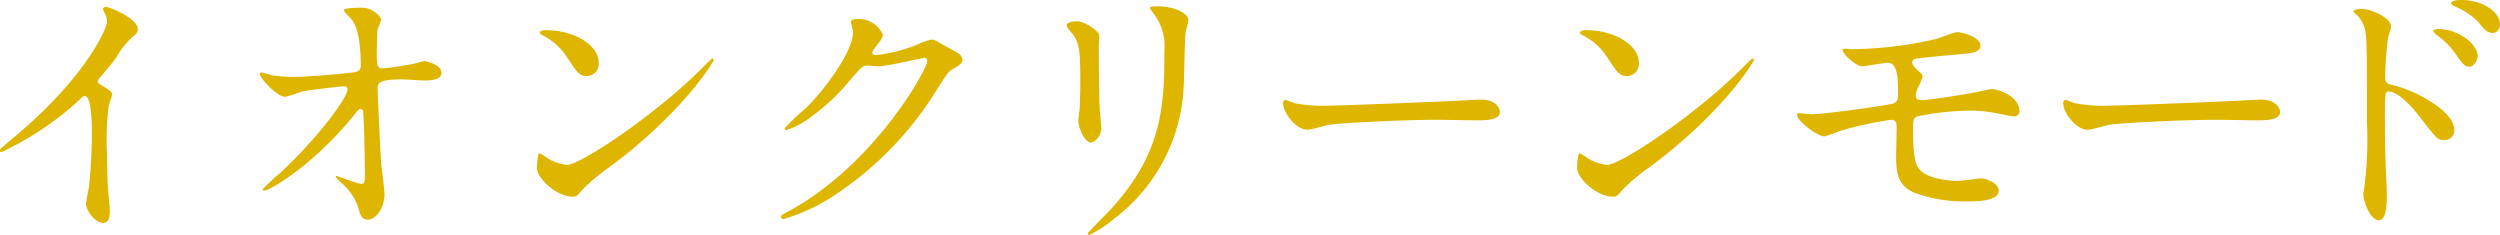 <svg id="コンポーネント_1_4" data-name="コンポーネント 1 – 4" xmlns="http://www.w3.org/2000/svg" width="225.925" height="21.225" viewBox="0 0 225.925 21.225">
  <path id="パス_215" data-name="パス 215" d="M13.1-12.35c.475-.6,1.275-1.5,1.7-2.1a7.14,7.14,0,0,1,1.7-2.05.631.631,0,0,0,.225-.5c0-.95-2.525-2-2.9-2a.247.247,0,0,0-.25.2,2.778,2.778,0,0,0,.175.4,1.414,1.414,0,0,1,.2.7c0,.7-1.95,4.95-7.85,10-.4.35-1.1.925-1.75,1.5a.227.227,0,0,0-.075.175c0,.1.05.15.125.15a27.459,27.459,0,0,0,7.1-4.775c.2-.2.3-.3.425-.3.65,0,.65,2.625.65,3.525,0,1.325-.1,3.25-.25,4.6-.025.25-.275,1.35-.275,1.6,0,.675.85,1.75,1.55,1.75.6,0,.6-.85.6-1.1,0-.325-.15-1.775-.175-2.075-.05-.975-.075-2.325-.075-3a24.137,24.137,0,0,1,.15-4.425c.025-.15.3-.85.3-1,0-.225-.1-.325-1.075-.925A.4.4,0,0,1,13.1-12.35Zm14.8-.725c-.025,0-.15.025-.15.125,0,.375,1.55,2.075,2.3,2.075a12.909,12.909,0,0,0,1.5-.475c.45-.1,3.4-.475,3.85-.475a.262.262,0,0,1,.275.275c0,.75-2.55,4.25-6.075,7.55A16.254,16.254,0,0,0,28-2.5c0,.05.075.1.15.1.525,0,4.5-2.35,8.1-6.8.425-.525.475-.575.6-.575a.219.219,0,0,1,.225.15c.05.125.175,3.275.175,6.025,0,.2,0,.6-.325.6-.275,0-2.175-.725-2.225-.725-.025,0-.1.025-.1.075a5.7,5.7,0,0,0,.55.575,5.171,5.171,0,0,1,1.45,2.05c.225.825.35,1.25.925,1.25.675,0,1.5-1,1.5-2.325,0-.375-.25-2.25-.3-2.7-.05-.55-.325-6.375-.325-6.75,0-.525,0-.9,2.2-.9.3,0,1.7.1,2.025.1s1.55,0,1.55-.675c0-.75-1.325-1.075-1.55-1.075-.15,0-.95.25-1.125.275-.6.1-2.15.375-2.65.375s-.525-.275-.525-1.475c0-.375.025-1.75.075-2.05a5.788,5.788,0,0,0,.325-.925,2.054,2.054,0,0,0-1.975-1.025c-.225,0-1.4,0-1.4.225,0,.125.45.55.55.65.3.325.975,1.125.975,4.35,0,.375-.175.525-.55.6s-4.075.425-5.425.425a12.673,12.673,0,0,1-2.05-.15C28.725-12.85,28.05-13.075,27.9-13.075ZM58.375-14c0-1.475-2.1-2.9-4.775-2.9-.35,0-.55.125-.55.225s.125.175.225.225A5.631,5.631,0,0,1,55.55-14.4c.825,1.25,1.075,1.65,1.75,1.65A1.1,1.1,0,0,0,58.375-14Zm10.4-.225a.161.161,0,0,0-.125-.125c-.05,0-.75.7-1.15,1.1-4.15,4.1-10.775,8.525-12,8.525A4.138,4.138,0,0,1,53.8-5.3a6.224,6.224,0,0,0-.75-.475c-.225,0-.25,1.15-.25,1.325,0,1,1.85,2.6,3.2,2.6.375,0,.425-.05.9-.625a17.458,17.458,0,0,1,2.45-2.05C65.85-9.325,68.775-14,68.775-14.225Zm12.575-2.65c.2,1.5-2.175,4.95-4.2,6.975a21.2,21.2,0,0,0-1.975,1.875c0,.075.05.15.175.15A7.64,7.64,0,0,0,77.75-9.2a18.794,18.794,0,0,0,3.4-3.25c1.05-1.2,1.1-1.25,1.575-1.25.15,0,.825.075.975.075.6,0,4.05-.775,4.1-.775a.27.27,0,0,1,.275.275c0,.775-4.75,9.3-12.375,13.5-.775.425-.85.475-.85.575a.224.224,0,0,0,.225.225,17.1,17.1,0,0,0,4.975-2.4,30.57,30.57,0,0,0,8.95-9.4c.875-1.35.975-1.5,1.25-1.675.825-.5,1-.6,1-.95a.906.906,0,0,0-.475-.625c-.125-.075-.775-.425-.925-.5-1.025-.6-1.15-.675-1.375-.675a4.671,4.671,0,0,0-1.175.4,14.15,14.15,0,0,1-3.8,1c-.1,0-.4,0-.4-.2,0-.125.075-.225.2-.4.5-.625.75-.95.75-1.25a2.336,2.336,0,0,0-2.325-1.4c-.2,0-.55,0-.55.25C81.175-17.55,81.325-17,81.35-16.875Zm19.325-.5c0,.2.125.35.325.575.775.9.9,1.475.9,4.275,0,.45,0,1.425-.05,2.55,0,.2-.125,1.05-.125,1.25,0,.65.575,1.975,1.125,1.975.375,0,.95-.625.95-1.275,0-.25-.125-1.5-.15-1.8-.025-.6-.075-2.85-.075-5.75,0-.125.05-.7.05-.825,0-.425-1.375-1.3-1.975-1.3C101.075-17.7,100.675-17.55,100.675-17.375ZM109.5-15.05c0,5-.175,9.35-5,14.5-.3.325-1.925,1.925-1.925,2.025,0,.075.05.125.15.125a9.968,9.968,0,0,0,2.25-1.475,15.816,15.816,0,0,0,6.25-11.6c.075-.875.1-4.625.2-5.3a9.724,9.724,0,0,0,.25-1c0-.65-1.25-1.275-2.75-1.275-.725,0-.725.075-.725.15,0,.05.025.1.325.5A4.78,4.78,0,0,1,109.5-15.05Zm14.825,4.975a13.614,13.614,0,0,1-3.05-.225c-.125-.025-.725-.3-.85-.3s-.2.15-.2.3c0,.85,1.15,2.4,2.225,2.4.3,0,1.65-.4,1.95-.45.6-.125,6.325-.45,9.775-.45.5,0,3,.05,3.575.05,1.05,0,2.075-.075,2.075-.775,0-.175-.225-1.1-1.75-1.1-.125,0-.4.025-.55.025C133.875-10.4,125.15-10.075,124.325-10.075ZM152.375-14c0-1.475-2.1-2.9-4.775-2.9-.35,0-.55.125-.55.225s.125.175.225.225a5.631,5.631,0,0,1,2.275,2.05c.825,1.25,1.075,1.65,1.75,1.65A1.1,1.1,0,0,0,152.375-14Zm10.4-.225a.161.161,0,0,0-.125-.125c-.05,0-.75.7-1.15,1.1-4.15,4.1-10.775,8.525-12,8.525a4.138,4.138,0,0,1-1.7-.575,6.225,6.225,0,0,0-.75-.475c-.225,0-.25,1.15-.25,1.325,0,1,1.85,2.6,3.2,2.6.375,0,.425-.05.9-.625a17.458,17.458,0,0,1,2.45-2.05C159.85-9.325,162.775-14,162.775-14.225Zm8.1-1a.112.112,0,0,0-.075.1c0,.45,1.25,1.5,1.8,1.5.075,0,1.975-.325,2.25-.325.925,0,.95,1.4.95,2.85,0,.6-.15.775-.625.875-1.25.25-6.1.925-7.225.925-.175,0-1-.1-1.125-.1a.142.142,0,0,0-.15.15c0,.575,1.85,1.95,2.475,1.95a8.627,8.627,0,0,0,1.275-.45A33.025,33.025,0,0,1,175.15-8.8c.4,0,.525.2.525.625s-.05,2.6-.05,2.7c0,1.675.275,2.7,1.675,3.275a13.106,13.106,0,0,0,4.775.775c.775,0,2.825,0,2.825-.975,0-.65-1.075-1.1-1.6-1.1-.3,0-1.775.225-2.1.225-.275,0-2.525-.075-3.375-.95-.3-.3-.675-.675-.675-3.875,0-.5.025-.85.35-1a24.7,24.7,0,0,1,4.75-.525,11.718,11.718,0,0,1,2.125.175c.3.05,1.775.35,1.9.35a.473.473,0,0,0,.5-.45c0-1.45-2.025-2.025-2.475-2.025-.225,0-1.275.25-1.525.3-.75.15-4.175.7-4.85.7-.325,0-.525-.125-.525-.45a2.443,2.443,0,0,1,.15-.575,8.255,8.255,0,0,0,.475-1.075c0-.2-.125-.3-.475-.625-.075-.075-.475-.425-.475-.7a.388.388,0,0,1,.25-.3c.2-.075,1.625-.2,4.325-.45.95-.075,1.6-.2,1.6-.75,0-.85-1.875-1.225-2.075-1.225-.3,0-1.625.55-1.95.625a35.7,35.7,0,0,1-7.725.925A5.263,5.263,0,0,0,170.875-15.225Zm23.95,5.15a13.615,13.615,0,0,1-3.05-.225c-.125-.025-.725-.3-.85-.3s-.2.15-.2.3c0,.85,1.15,2.4,2.225,2.4.3,0,1.65-.4,1.95-.45.6-.125,6.325-.45,9.775-.45.5,0,3,.05,3.575.05,1.05,0,2.075-.075,2.075-.775,0-.175-.225-1.1-1.75-1.1-.125,0-.4.025-.55.025C204.375-10.4,195.65-10.075,194.825-10.075ZM216.95-18.6a.19.19,0,0,0,.05.1,2.779,2.779,0,0,1,.875,1.15c.3.8.3,1.35.3,8.75a33.541,33.541,0,0,1-.225,5.8c0,.1-.1.625-.1.725,0,.65.625,2.35,1.4,2.35.725,0,.725-1.675.725-2.275,0-.375-.025-1-.05-1.275-.1-2.25-.125-3.575-.125-6.225,0-1.85.075-1.85.35-1.85.775,0,1.95,1.2,2.65,2.1,1.725,2.225,1.75,2.275,2.35,2.275a.875.875,0,0,0,.925-.875c0-1.85-3.825-3.675-5.425-4.05-.7-.15-.825-.25-.825-.775a32.024,32.024,0,0,1,.25-3.5c.025-.15.275-.875.275-1.05,0-.8-1.8-1.6-2.7-1.6C217.625-18.825,217-18.8,216.95-18.6Zm9.775-1.025c-.65,0-.95.15-.95.3,0,.05.075.175.325.275a6.3,6.3,0,0,1,2.15,1.425c.45.575.75.975,1.3.975.45,0,.65-.475.65-.75C230.2-18.625,228.525-19.625,226.725-19.625ZM224.625-17c-.225,0-.45.05-.45.175,0,.1.25.325.35.4A7,7,0,0,1,226.15-14.8c.65.95.875,1.2,1.25,1.2.5,0,.775-.625.775-.95C228.175-15.675,226.4-17,224.625-17Z" transform="translate(-4.275 19.625)" fill="#deb600"/>
</svg>
